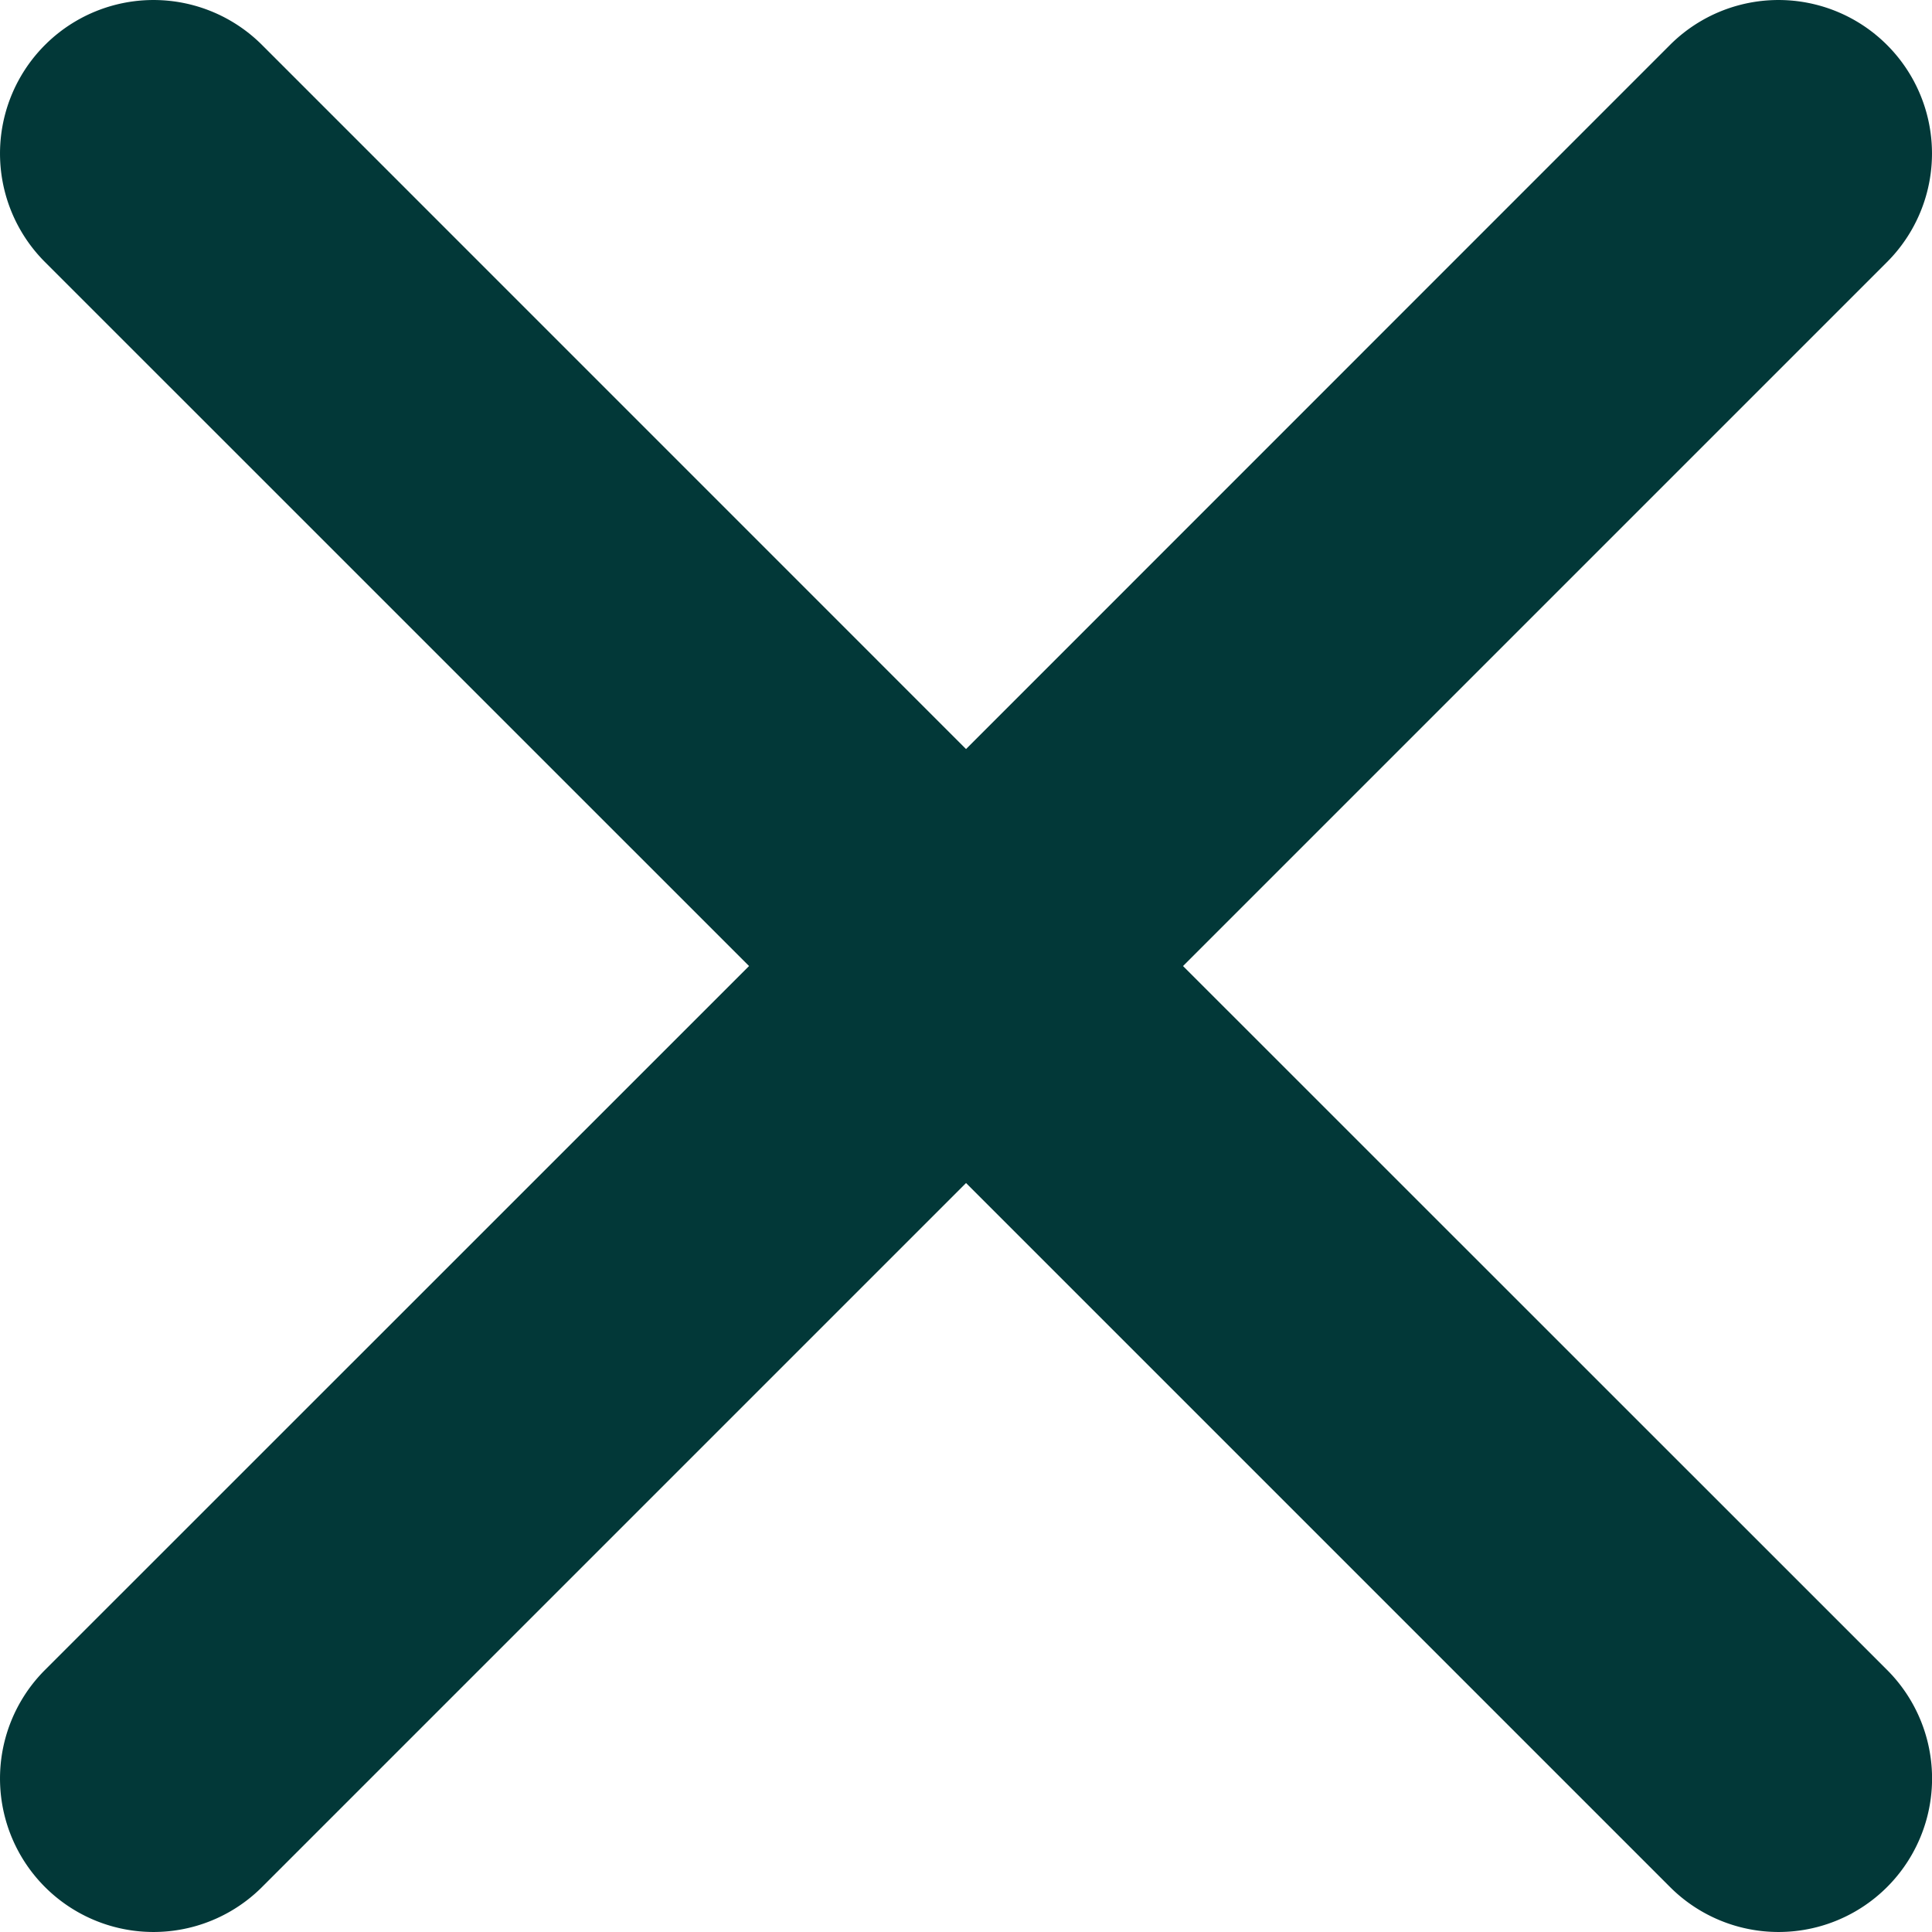 <?xml version="1.0" encoding="UTF-8"?>
<svg xmlns="http://www.w3.org/2000/svg" width="24.485" height="24.485" viewBox="0 0 24.485 24.485">
  <path id="cross-small" d="M29.622,6.277h0a1.945,1.945,0,0,0-2.751,0L17.95,15.2,9.028,6.277a1.945,1.945,0,0,0-2.751,0h0a1.945,1.945,0,0,0,0,2.751L15.2,17.95,6.277,26.871a1.945,1.945,0,0,0,0,2.751h0a1.945,1.945,0,0,0,2.751,0L17.95,20.7l8.922,8.922a1.945,1.945,0,0,0,2.751,0h0a1.945,1.945,0,0,0,0-2.751L20.7,17.95l8.922-8.922A1.945,1.945,0,0,0,29.622,6.277Z" transform="translate(-5.707 -5.707)" fill="#023838"></path>
</svg>

